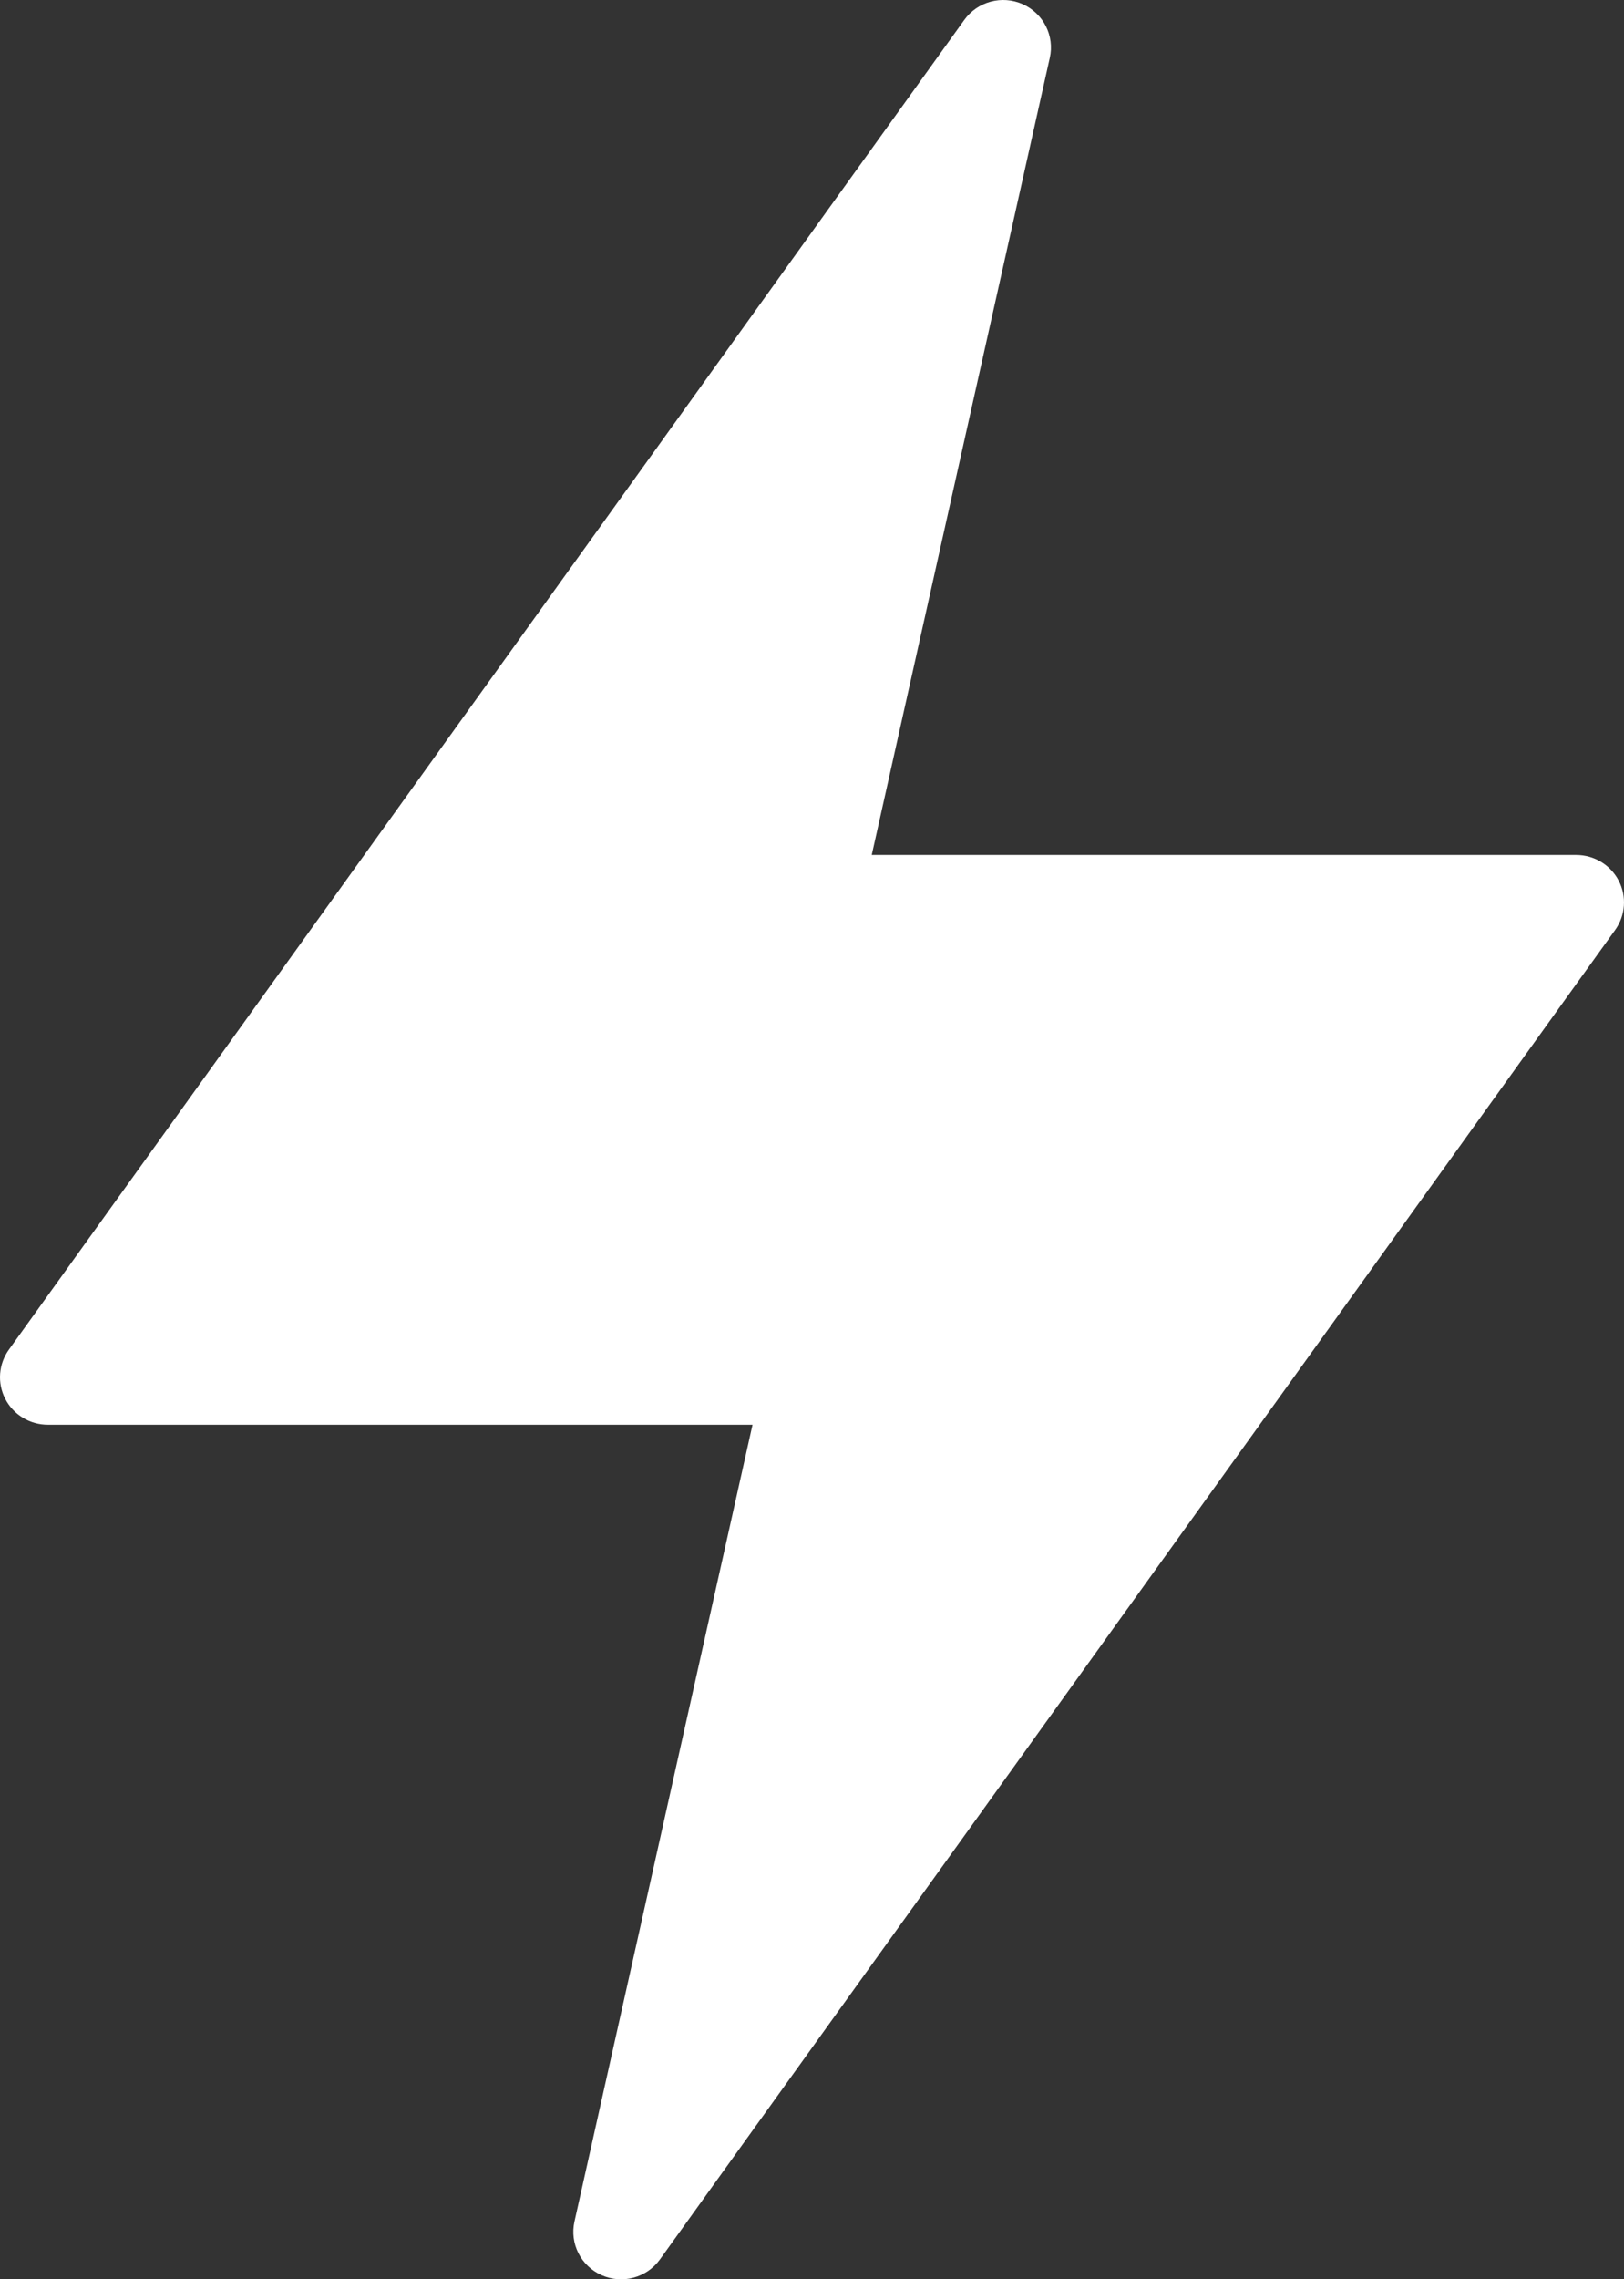 <?xml version="1.0" encoding="UTF-8"?>
<svg width="77px" height="108px" viewBox="0 0 77 108" version="1.1" xmlns="http://www.w3.org/2000/svg" xmlns:xlink="http://www.w3.org/1999/xlink">
    <rect x="0" y="0" width="77" height="108" fill="#333333" stroke="none"/>
    <!-- Generator: Sketch 53.1 (72631) - https://sketchapp.com -->
    <title>Energievoorziening</title>
    <desc>Created with Sketch.</desc>
    <g id="Page-1" stroke="none" stroke-width="1" fill="none" fill-rule="evenodd">
        <g id="Bijstra---Home" transform="translate(-1206, -603)" fill="#FFFFFF">
            <path d="M1282.747,644.726 C1282.358,643.98 1281.582,643.511 1280.736,643.511 L1247.332,643.511 L1255.774,605.744 C1256.011,604.699 1255.473,603.633 1254.489,603.196 C1253.504,602.759 1252.346,603.072 1251.72,603.945 L1206.433,666.934 C1205.931,667.62 1205.86,668.529 1206.249,669.283 C1206.639,670.038 1207.422,670.511 1208.276,670.507 L1241.68,670.507 L1233.239,708.256 C1233.002,709.301 1233.539,710.367 1234.524,710.804 C1235.508,711.241 1236.666,710.928 1237.292,710.055 L1282.579,647.066 C1283.072,646.379 1283.137,645.475 1282.747,644.726 Z" id="Energievoorziening"></path>
        </g>
    </g>
</svg>